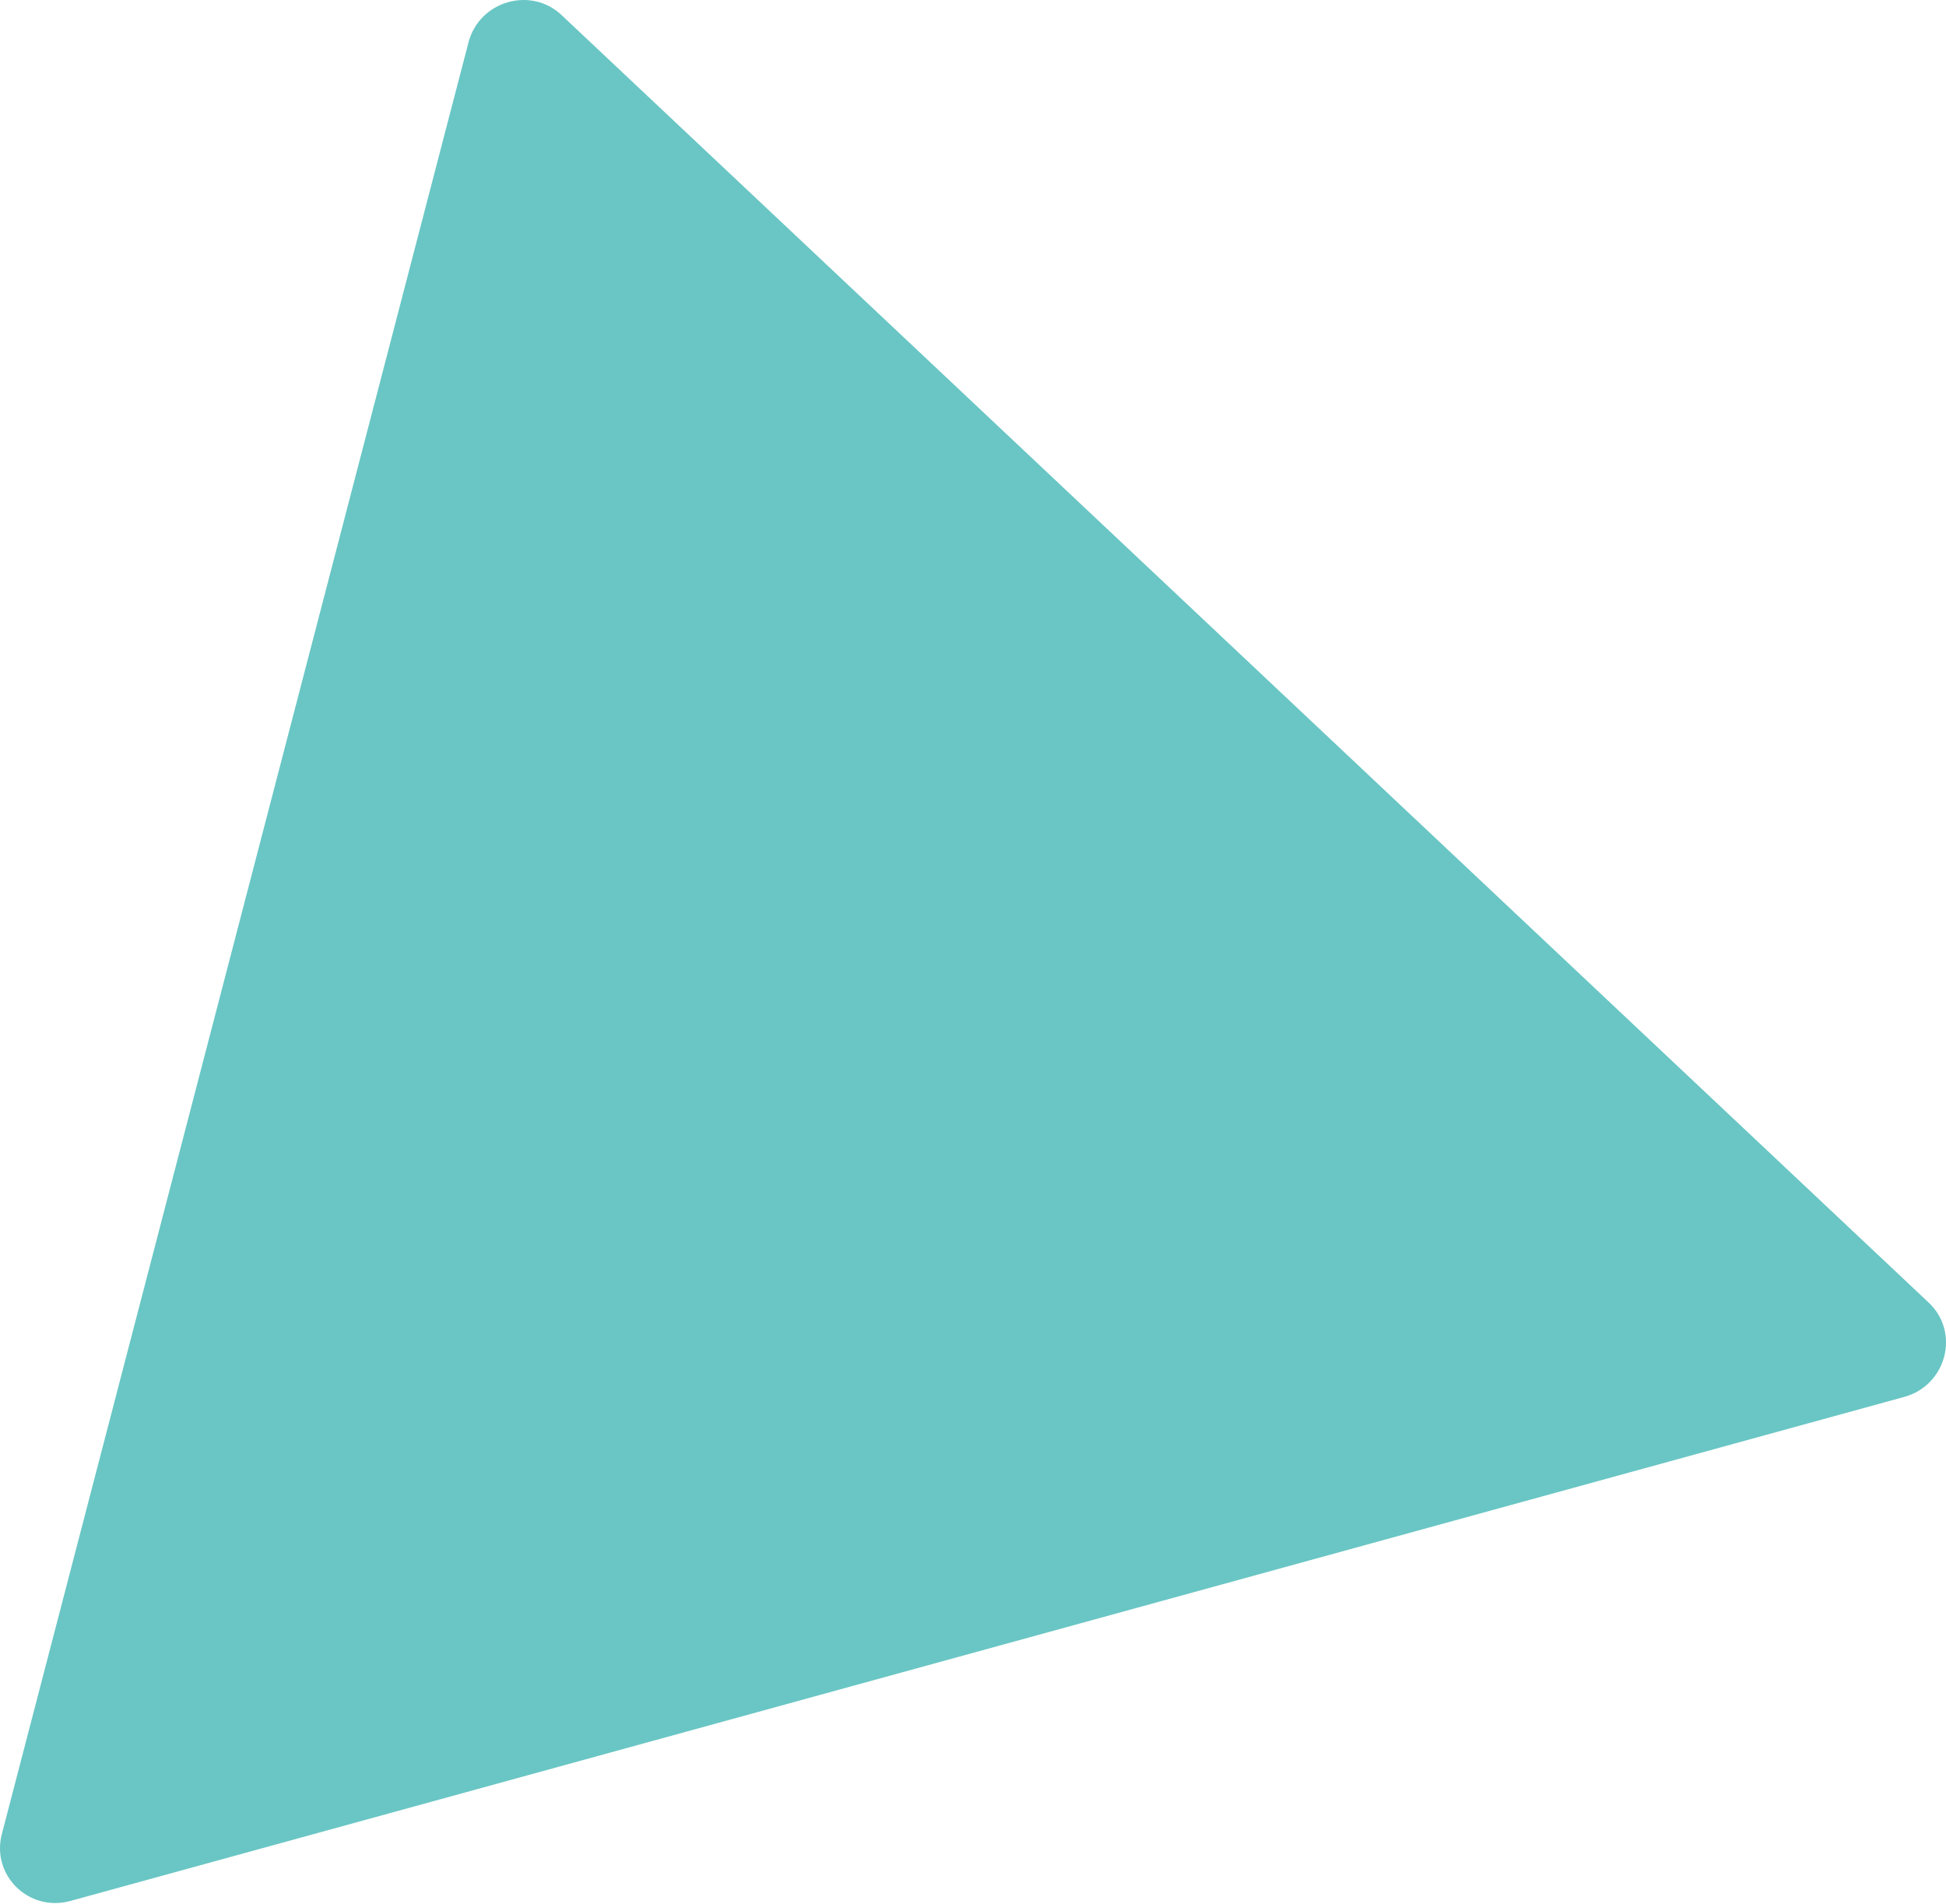 <?xml version="1.0" encoding="UTF-8"?> <svg xmlns="http://www.w3.org/2000/svg" width="279" height="273" viewBox="0 0 279 273" fill="none"> <path d="M276.529 186.762C281.048 191.019 279.072 198.607 273.01 200.273L10.092 272.537C4.152 274.17 -1.278 268.87 0.265 262.945L67.168 6.081C68.711 0.156 76.085 -2.009 80.514 2.162L276.529 186.762Z" fill="#69C6C4"></path> </svg> 